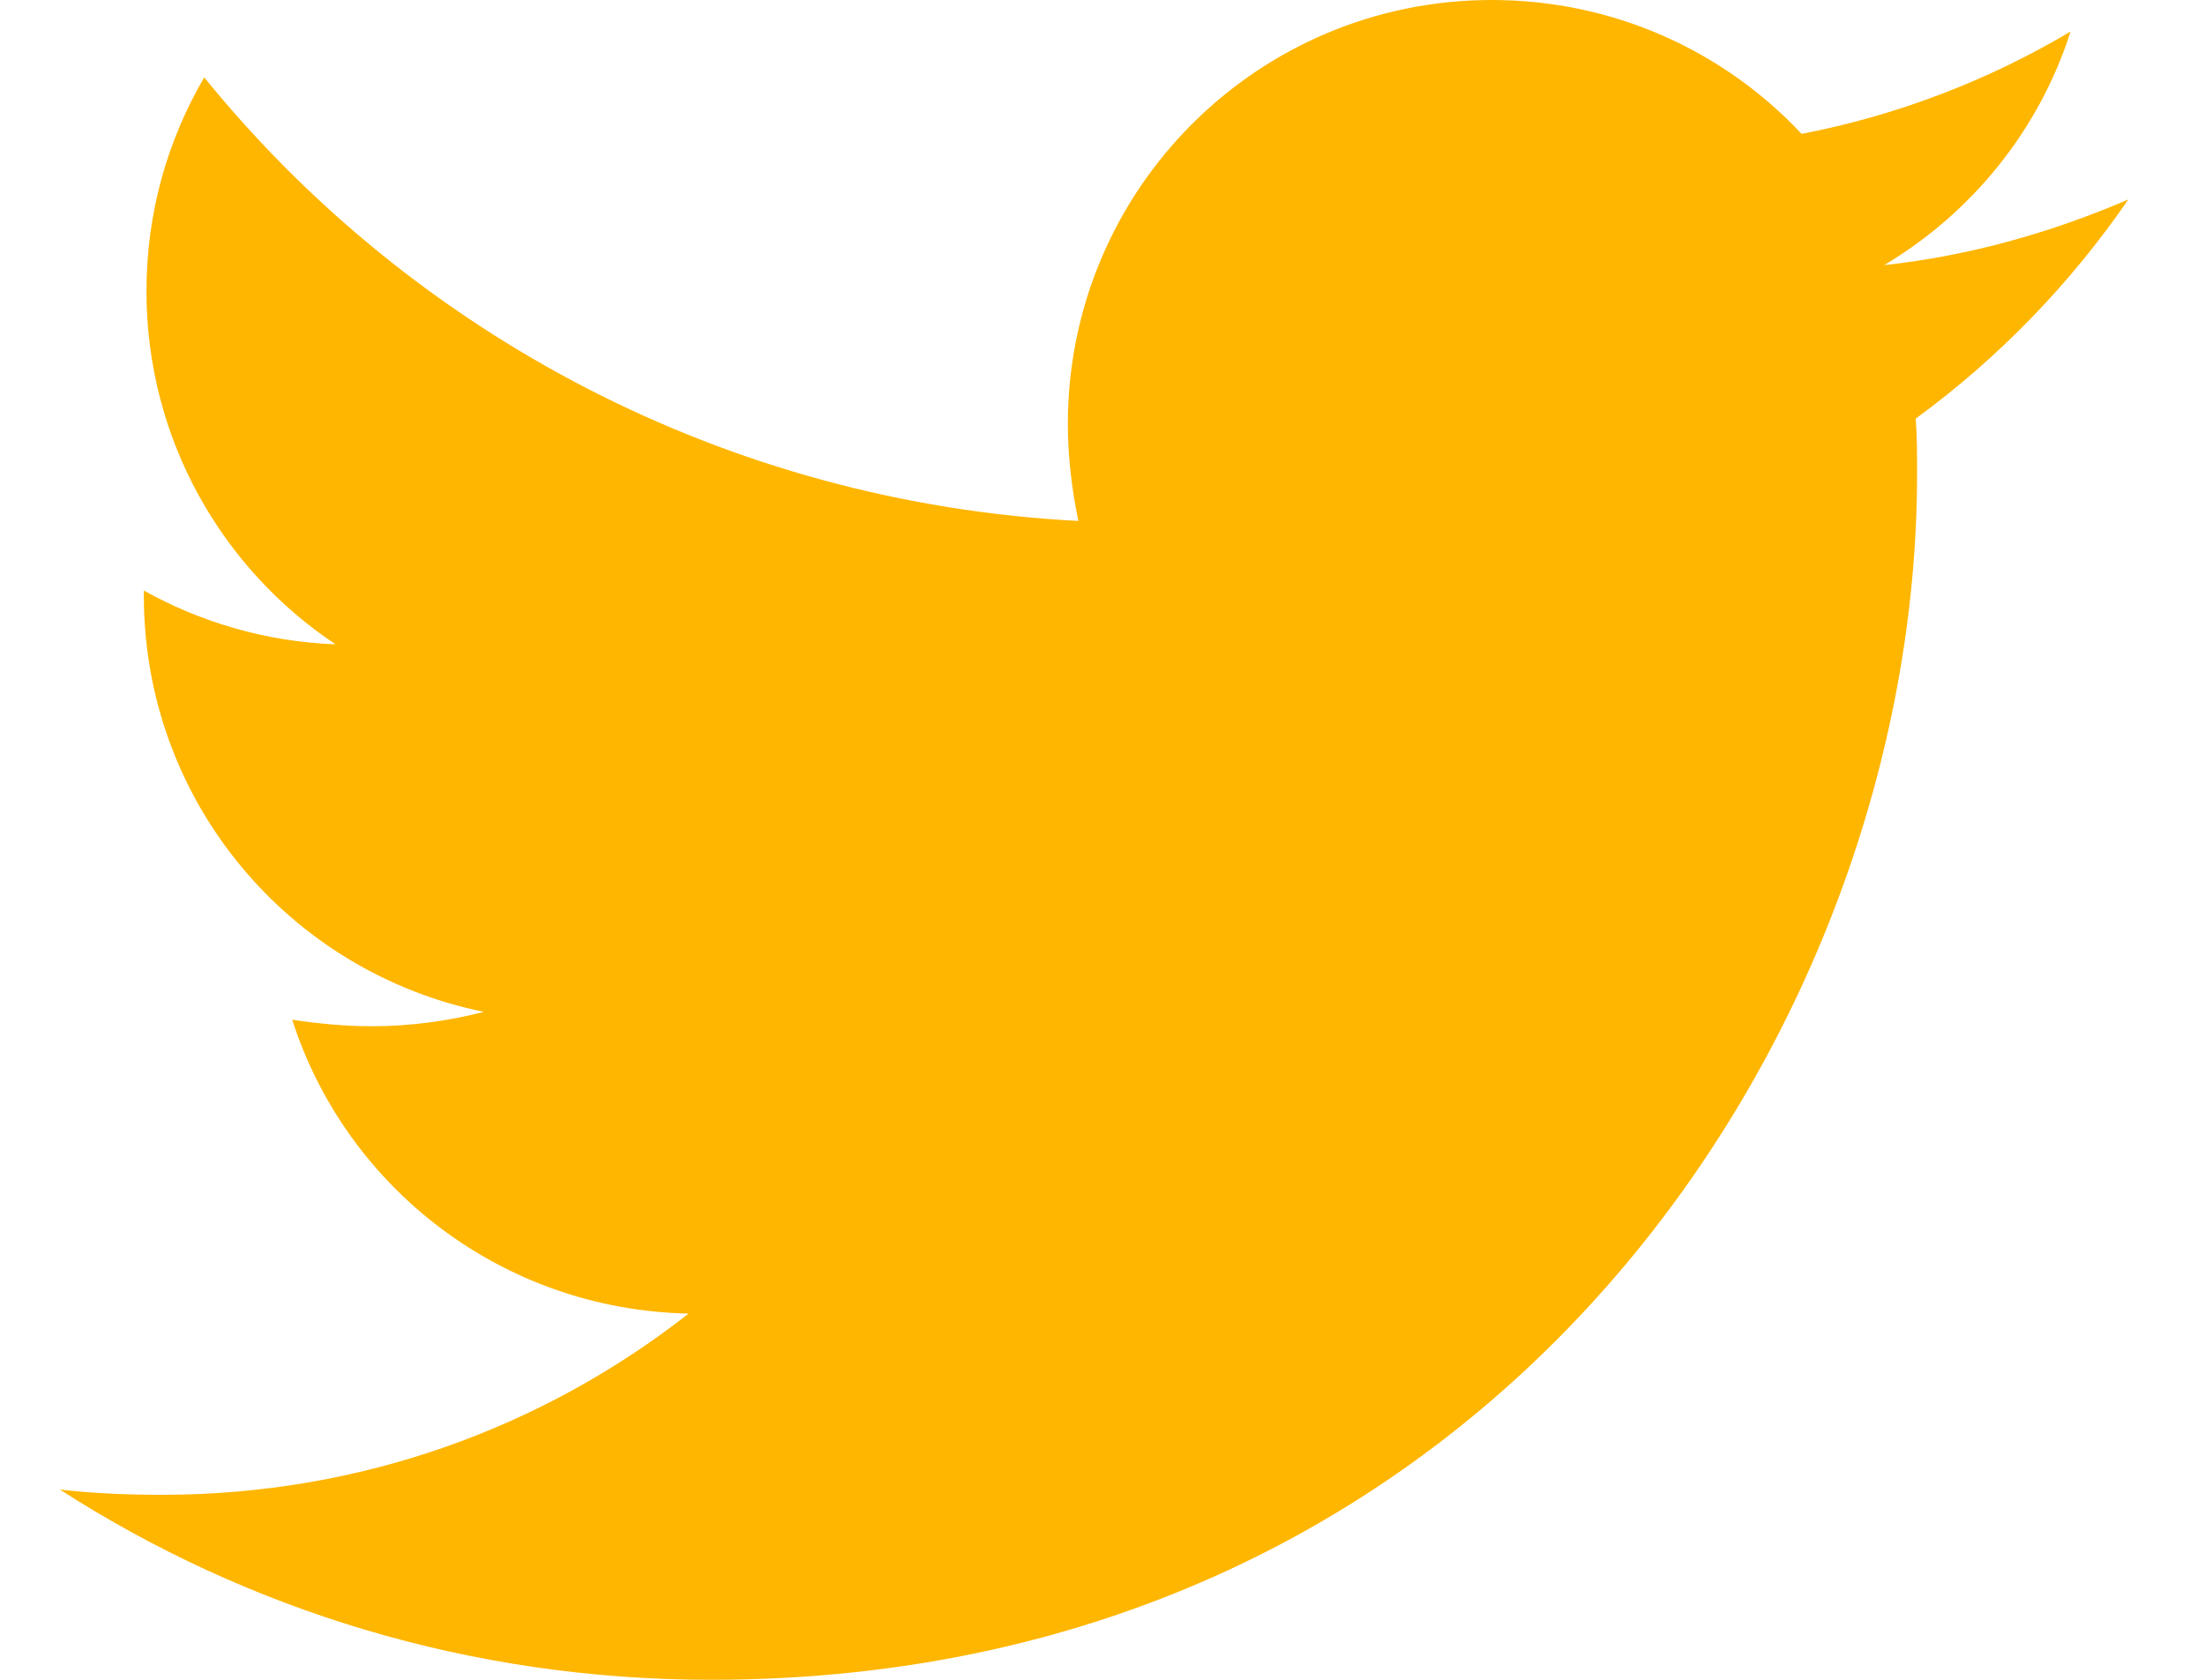 <svg width="21" height="16" viewBox="0 0 21 16" fill="none" xmlns="http://www.w3.org/2000/svg">
<path d="M18.245 3.987C18.258 4.162 18.258 4.338 18.258 4.513C18.258 9.85 14.195 16 6.77 16C4.483 16 2.358 15.338 0.57 14.188C0.895 14.225 1.208 14.238 1.545 14.238C3.433 14.238 5.17 13.6 6.558 12.512C4.783 12.475 3.295 11.312 2.783 9.713C3.033 9.75 3.283 9.775 3.545 9.775C3.908 9.775 4.27 9.725 4.608 9.638C2.758 9.262 1.37 7.637 1.37 5.675V5.625C1.908 5.925 2.533 6.113 3.195 6.137C2.108 5.412 1.395 4.175 1.395 2.775C1.395 2.025 1.595 1.337 1.945 0.737C3.933 3.187 6.92 4.787 10.27 4.962C10.208 4.662 10.17 4.35 10.17 4.038C10.17 1.812 11.97 0 14.208 0C15.37 0 16.42 0.487 17.158 1.275C18.07 1.1 18.945 0.762 19.72 0.3C19.42 1.238 18.783 2.025 17.945 2.525C18.758 2.438 19.545 2.212 20.27 1.9C19.72 2.7 19.033 3.412 18.245 3.987Z" fill="#FFB600"/>
</svg>
